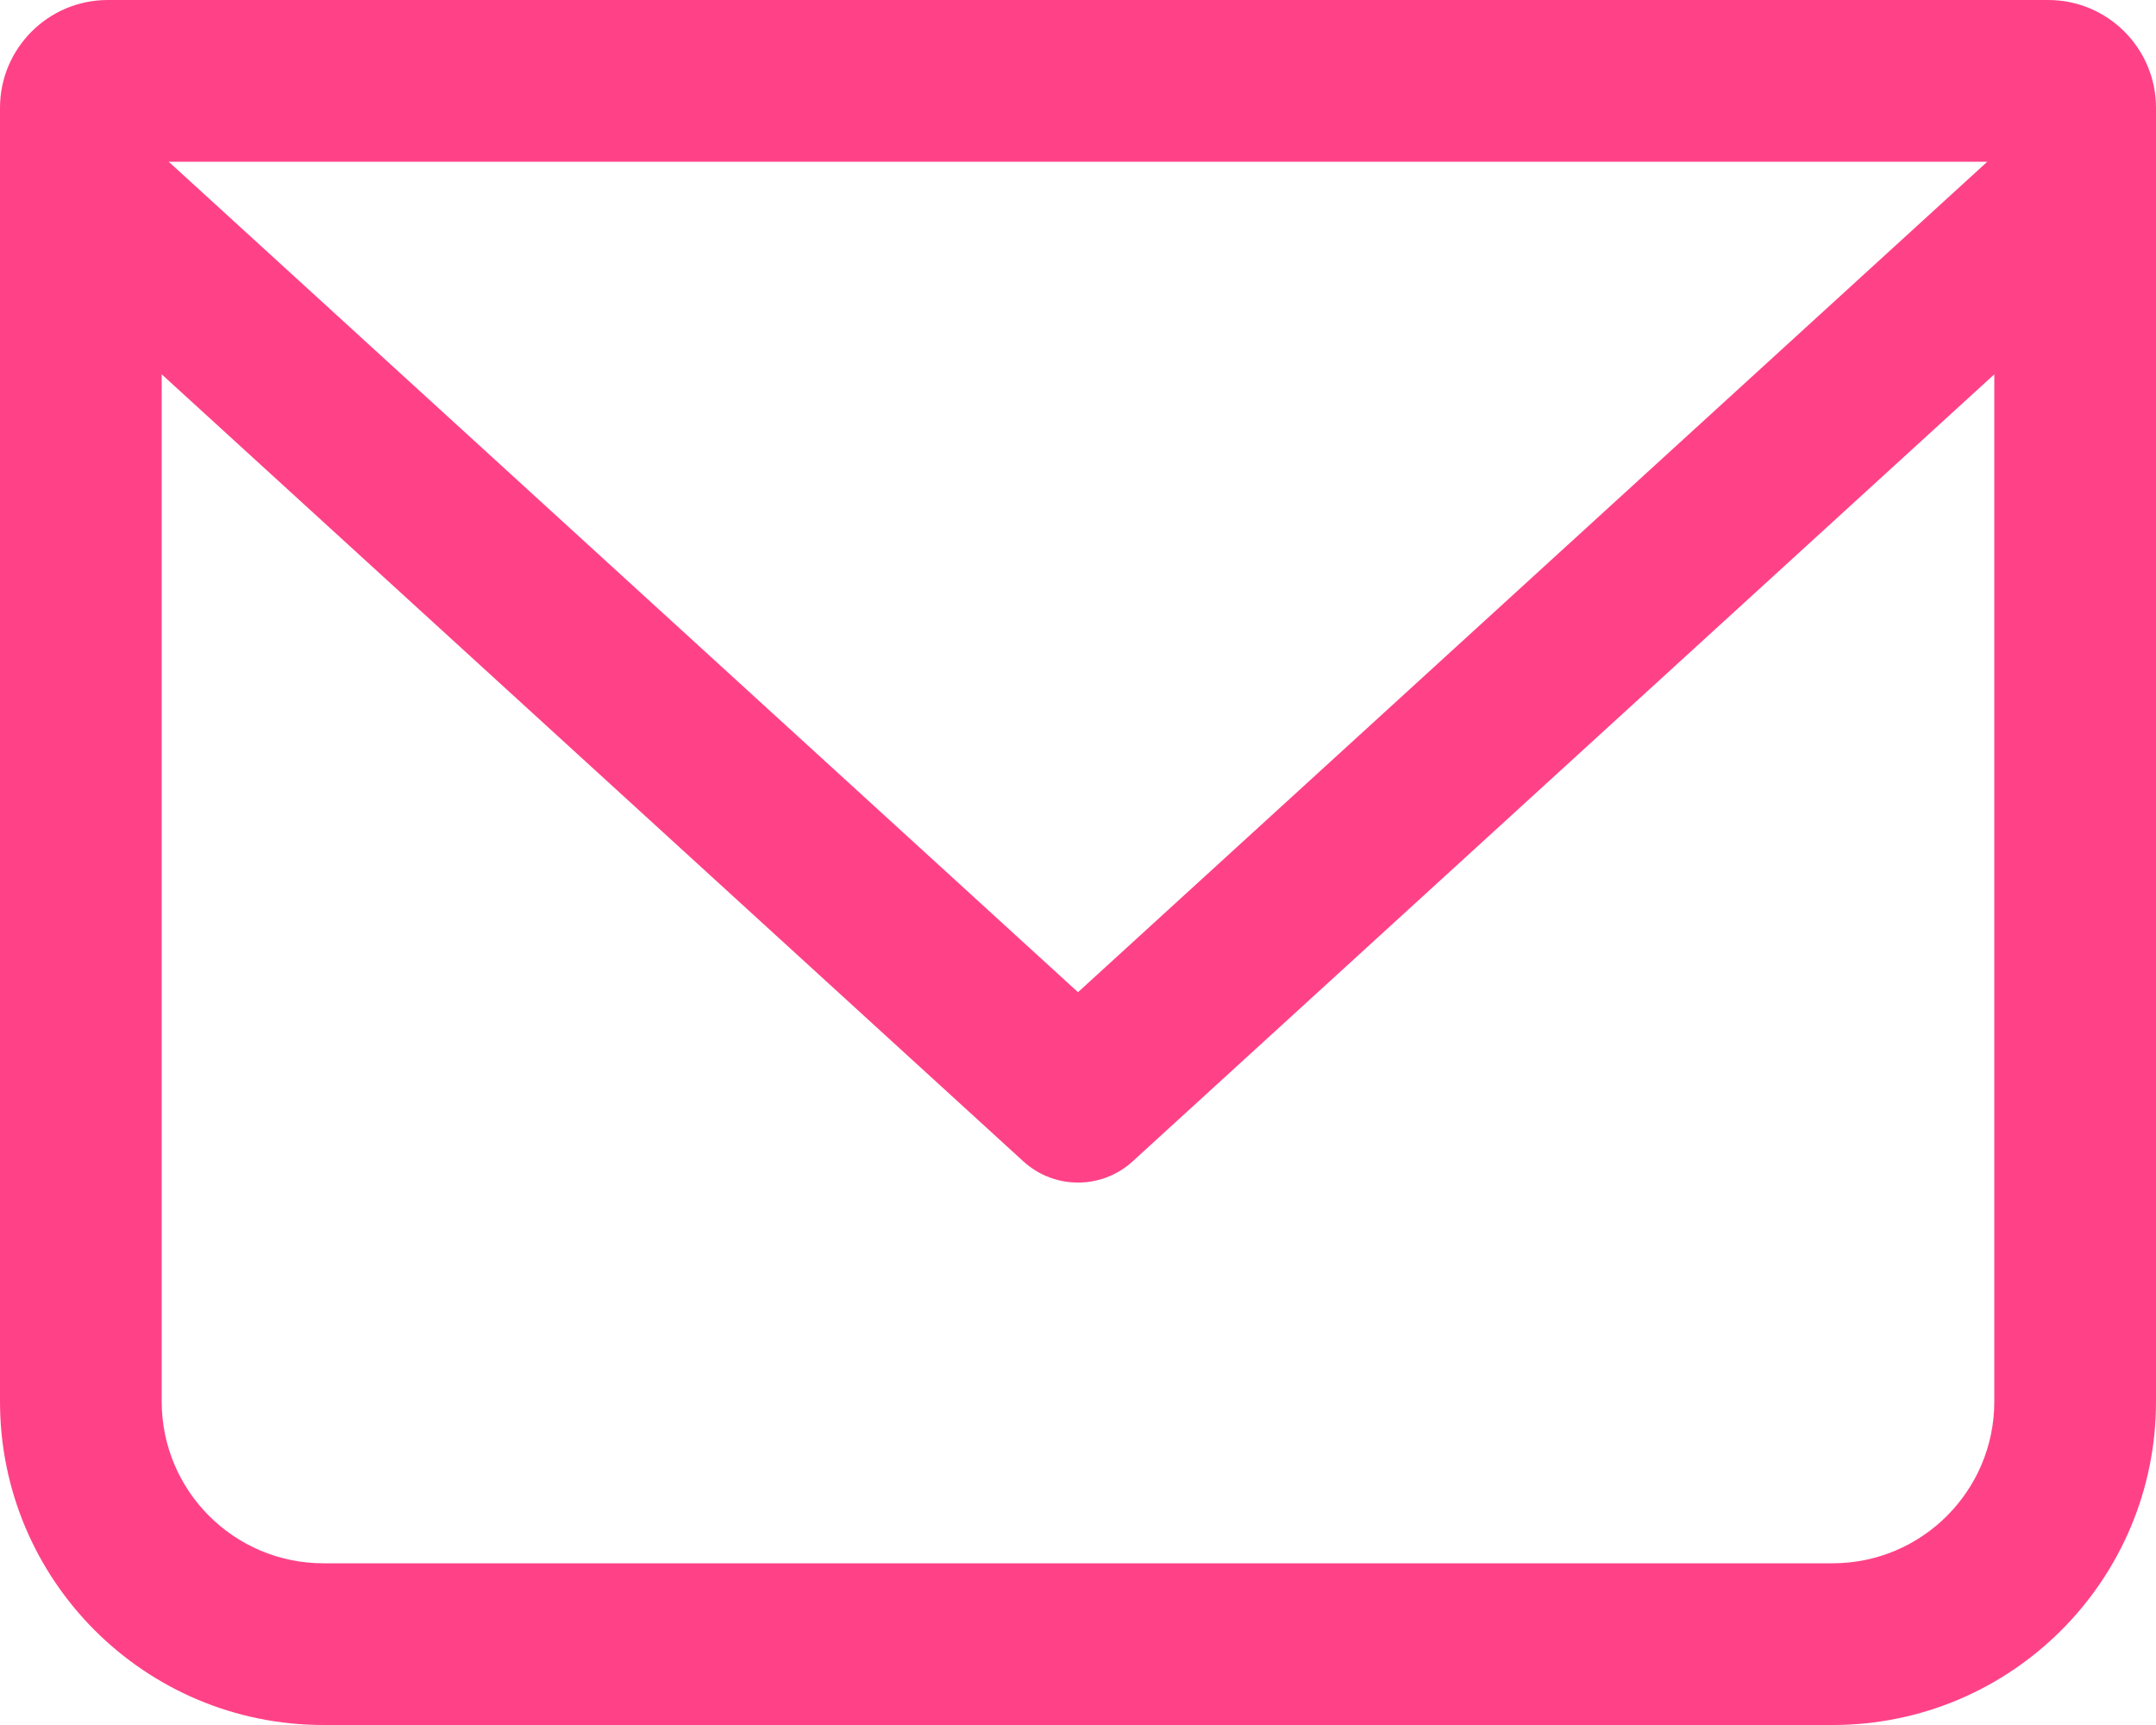 <?xml version="1.0" encoding="utf-8"?>
<svg xmlns="http://www.w3.org/2000/svg" fill="none" height="100%" overflow="visible" preserveAspectRatio="none" style="display: block;" viewBox="0 0 20 16" width="100%">
<path clip-rule="evenodd" d="M1.5 3.472V13C1.5 13.828 2.172 14.5 3 14.5H17C17.828 14.5 18.5 13.828 18.5 13V3.472L10.506 10.773C10.219 11.034 9.781 11.034 9.494 10.773L1.5 3.472ZM18.435 1.5H1.565L10 9.203L18.435 1.5ZM0 1C0 0.448 0.448 0 1 0H19C19.552 0 20 0.448 20 1V13C20 14.657 18.657 16 17 16H3C1.343 16 0 14.657 0 13V1Z" fill="#FF4287" fill-rule="evenodd" id="Union"/>
</svg>